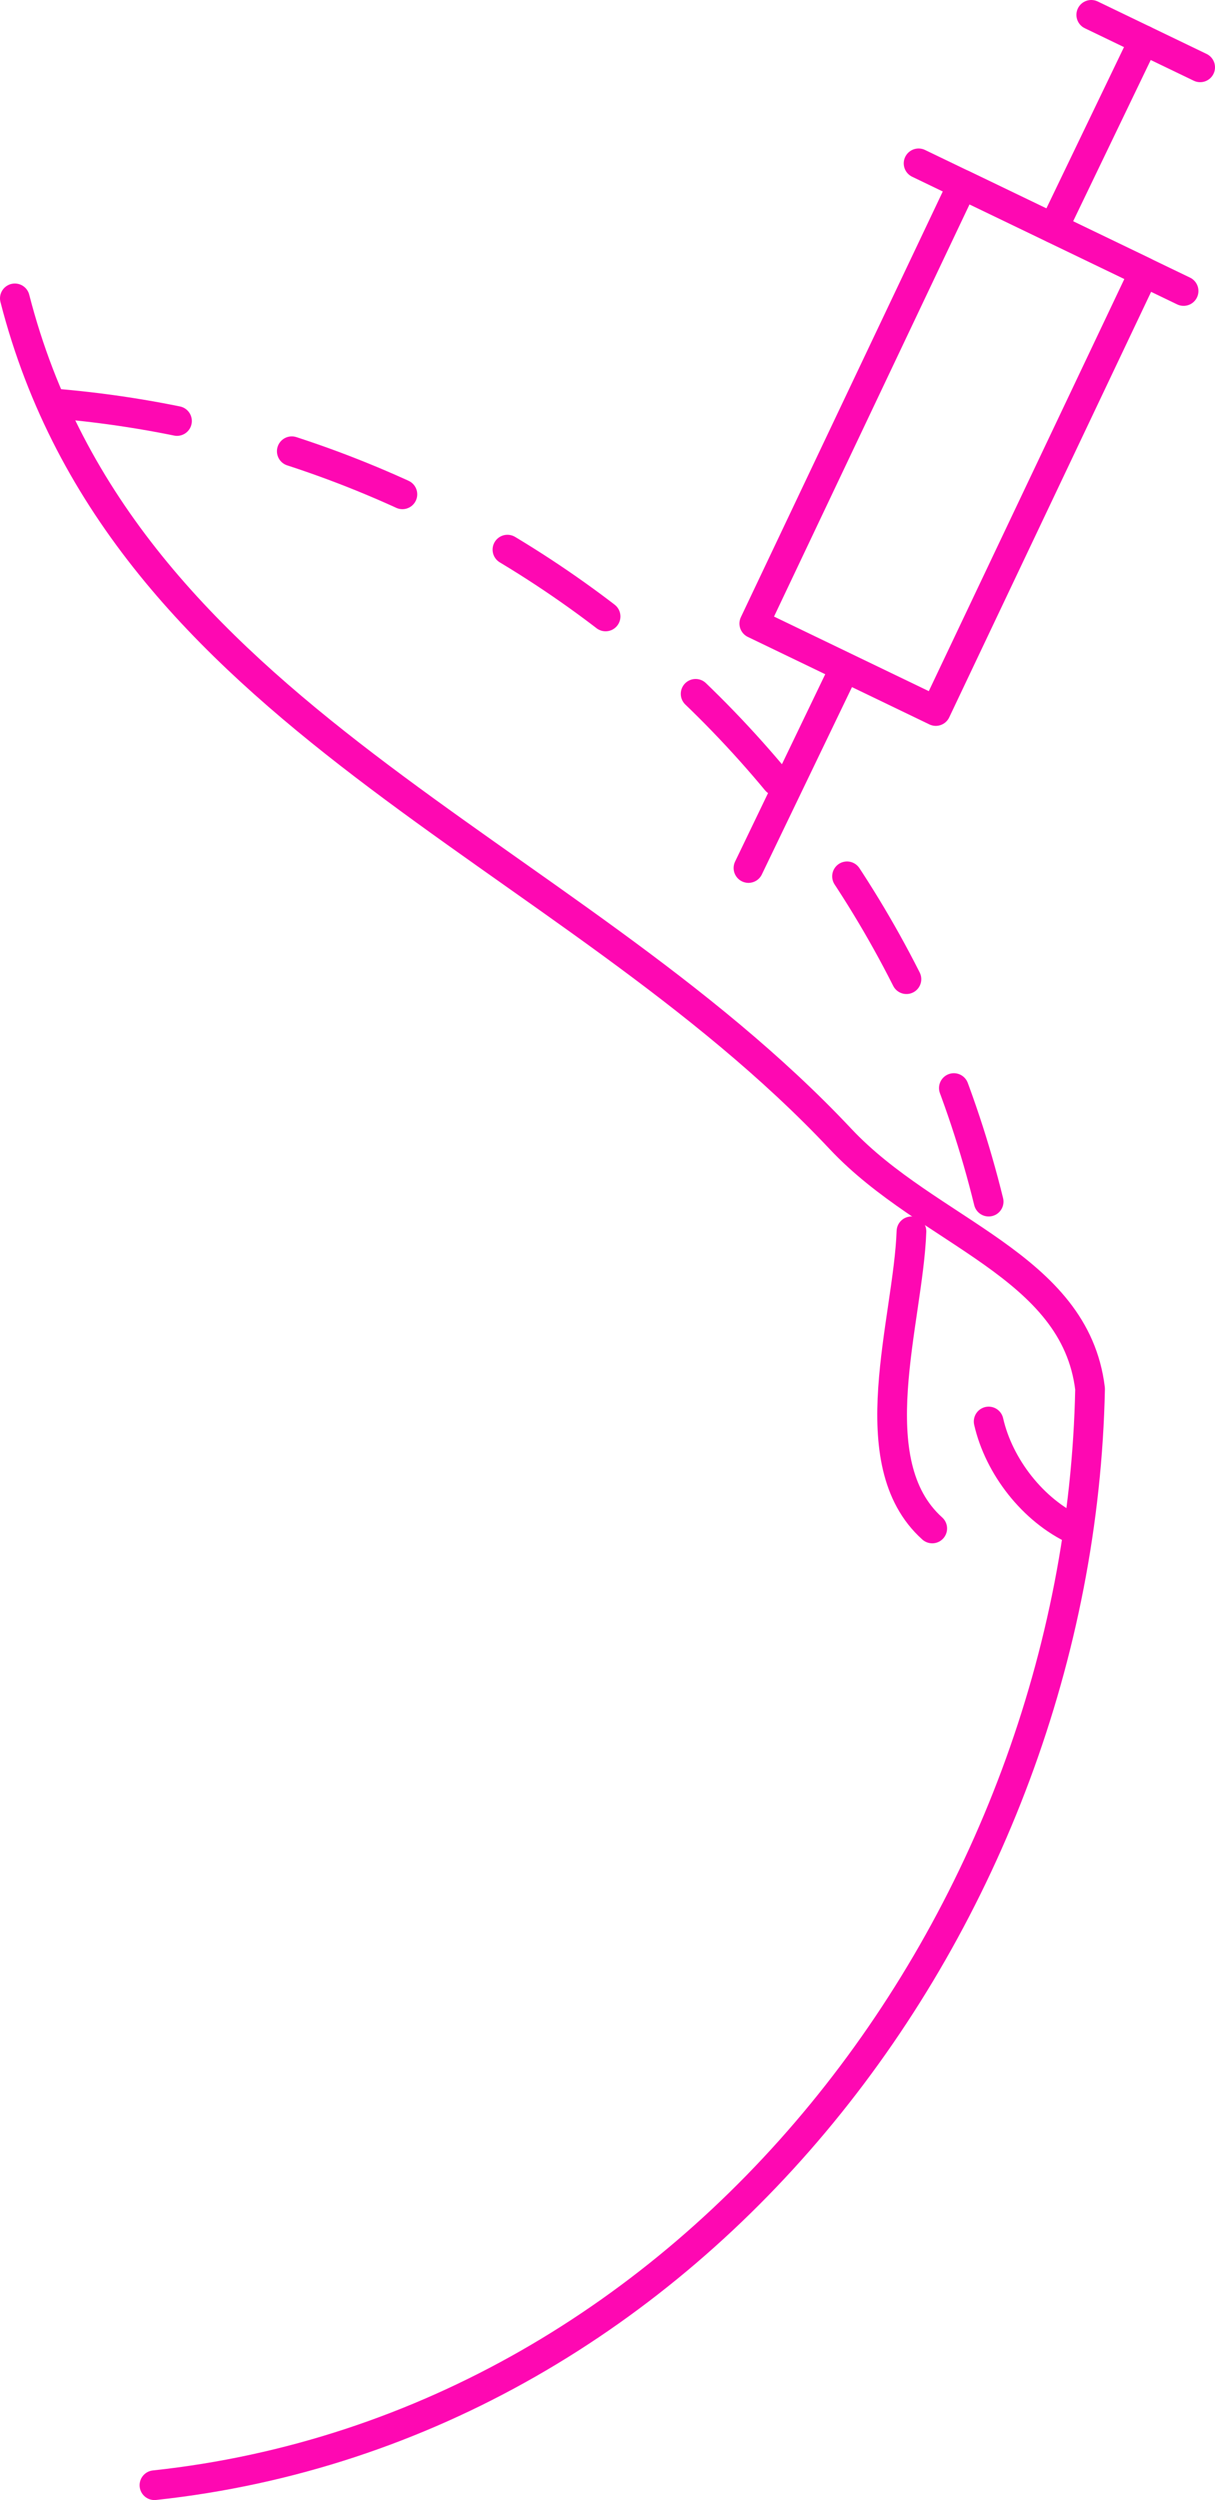 <?xml version="1.0" encoding="UTF-8"?> <svg xmlns="http://www.w3.org/2000/svg" id="Layer_2" data-name="Layer 2" viewBox="0 0 204.62 420.71"><defs><style> .cls-1 { stroke-dasharray: 20; } .cls-1, .cls-2 { fill: none; stroke: #fe08b2; stroke-linecap: round; stroke-linejoin: round; stroke-width: 5px; } </style></defs><g id="Isolation_Mode" data-name="Isolation Mode"><g><g><path class="cls-2" d="M2.5,50.21c18.1,70.46,92.58,92.02,139.06,141.46,14.91,15.86,39.51,21.17,42.02,42.04-1.78,88.91-66.1,174.68-157.57,184.5"></path><path class="cls-2" d="M153.5,207.21c-.53,15.07-8.91,38.88,3.5,50"></path><path class="cls-2" d="M166.5,239.21c1.72,7.56,7.46,14.97,14.61,18.26"></path></g><g><polygon class="cls-2" points="127.03 104.93 157.6 119.65 192.68 45.77 162.1 31.05 127.03 104.93"></polygon><line class="cls-2" x1="199.33" y1="48.97" x2="154.7" y2="27.49"></line><line class="cls-2" x1="192.63" y1="6.76" x2="177.39" y2="38.41"></line><line class="cls-2" x1="141.29" y1="114.42" x2="126.05" y2="146.07"></line><line class="cls-2" x1="202.12" y1="11.33" x2="183.78" y2="2.5"></line></g><path class="cls-1" d="M166.5,202.21C148.52,128.92,84.97,73.52,7.6,67.78"></path></g></g></svg> 